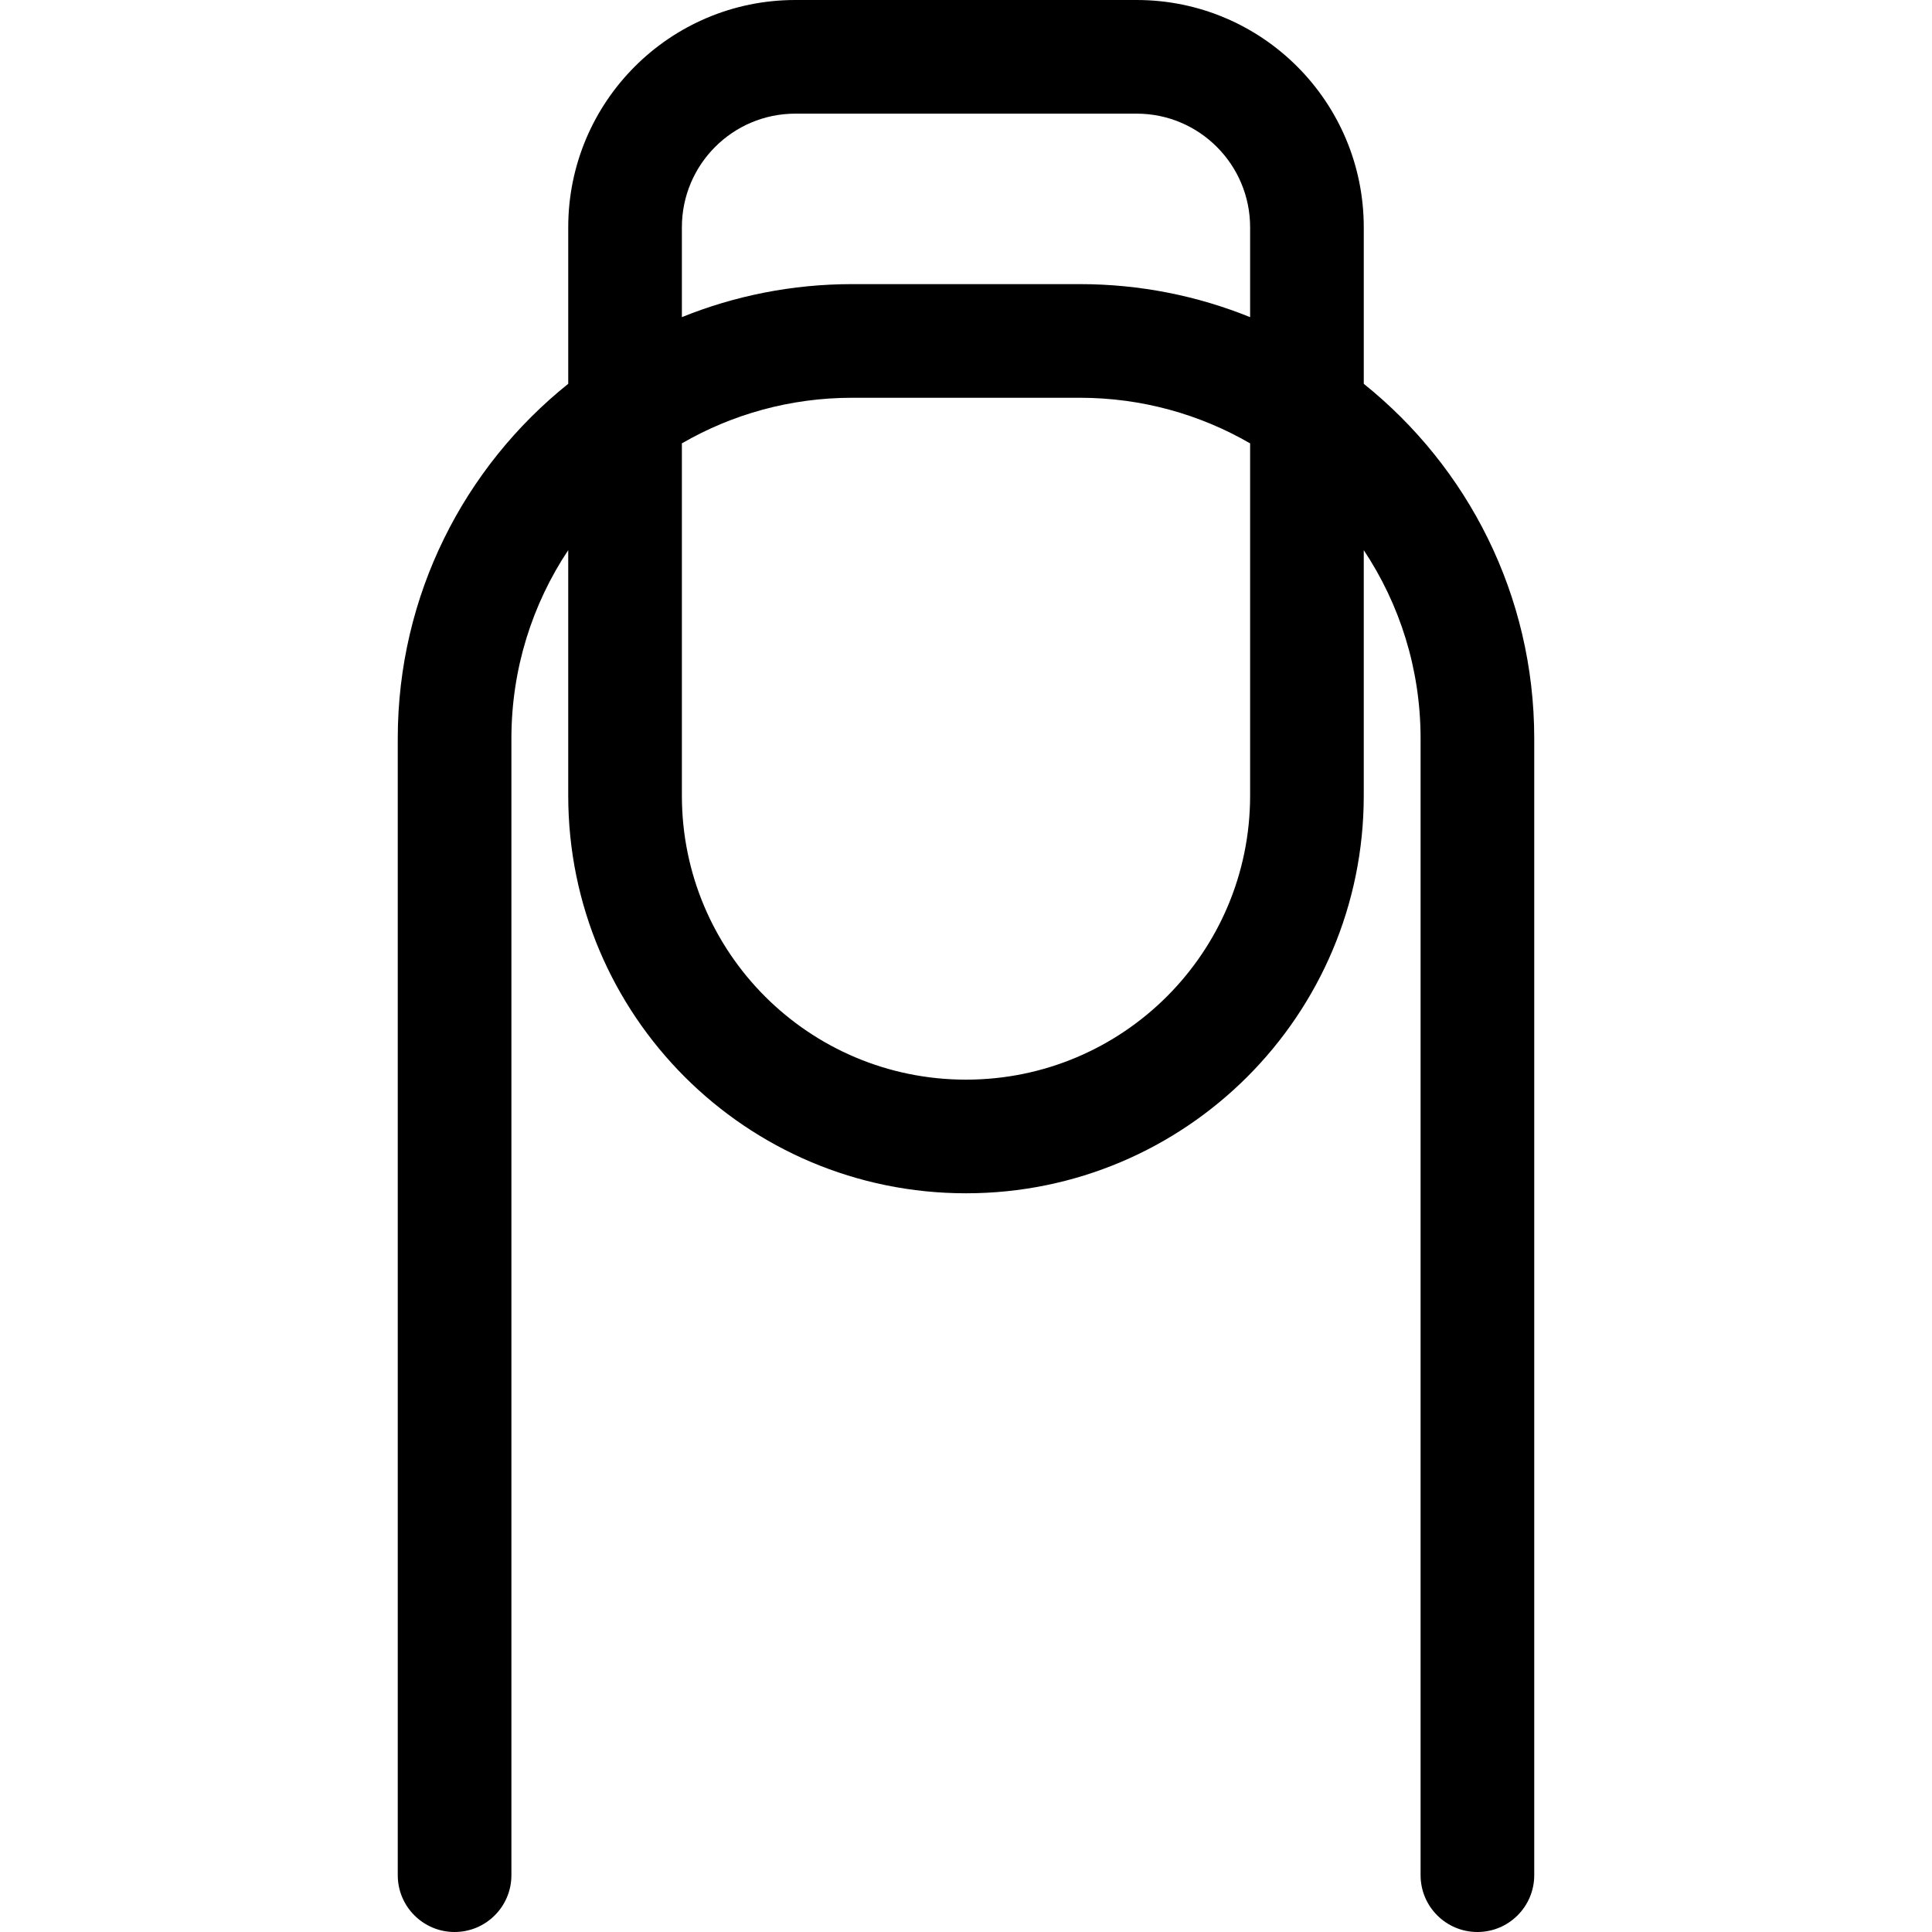 <?xml version="1.0" encoding="UTF-8"?> <svg xmlns="http://www.w3.org/2000/svg" id="Capa_1" height="512" viewBox="0 0 609.619 609.619" width="512"> <g> <path d="m179.3 121.101v-49.379c0-39.608 32.08-71.722 71.668-71.722h107.682c39.583 0 71.669 32.121 71.669 71.722v49.389c32.788 26.286 53.79 66.671 53.79 111.925v358.652c0 9.902-8.028 17.93-17.93 17.93s-17.93-8.028-17.93-17.93v-358.651c0-21.966-6.602-42.405-17.93-59.437v77.443c0 69.31-56.185 125.486-125.51 125.486-69.338 0-125.51-56.135-125.51-125.486v-77.458c-11.328 17.031-17.93 37.473-17.93 59.452v358.652c0 9.902-8.028 17.93-17.93 17.93s-17.93-8.028-17.93-17.93v-358.652c.001-45.275 21.003-85.656 53.791-111.936zm215.159-21.027v-28.352c0-19.806-16.039-35.862-35.809-35.862h-107.682c-19.775 0-35.809 16.05-35.809 35.862v28.348c16.602-6.719 34.747-10.42 53.753-10.42h71.794c19.007 0 37.151 3.702 53.753 10.424zm0 39.828c-15.816-9.152-34.176-14.392-53.753-14.392h-71.794c-19.577 0-37.936 5.236-53.753 14.384v111.149c0 49.541 40.112 89.626 89.65 89.626 49.521 0 89.65-40.123 89.65-89.626z"></path> </g> </svg> 